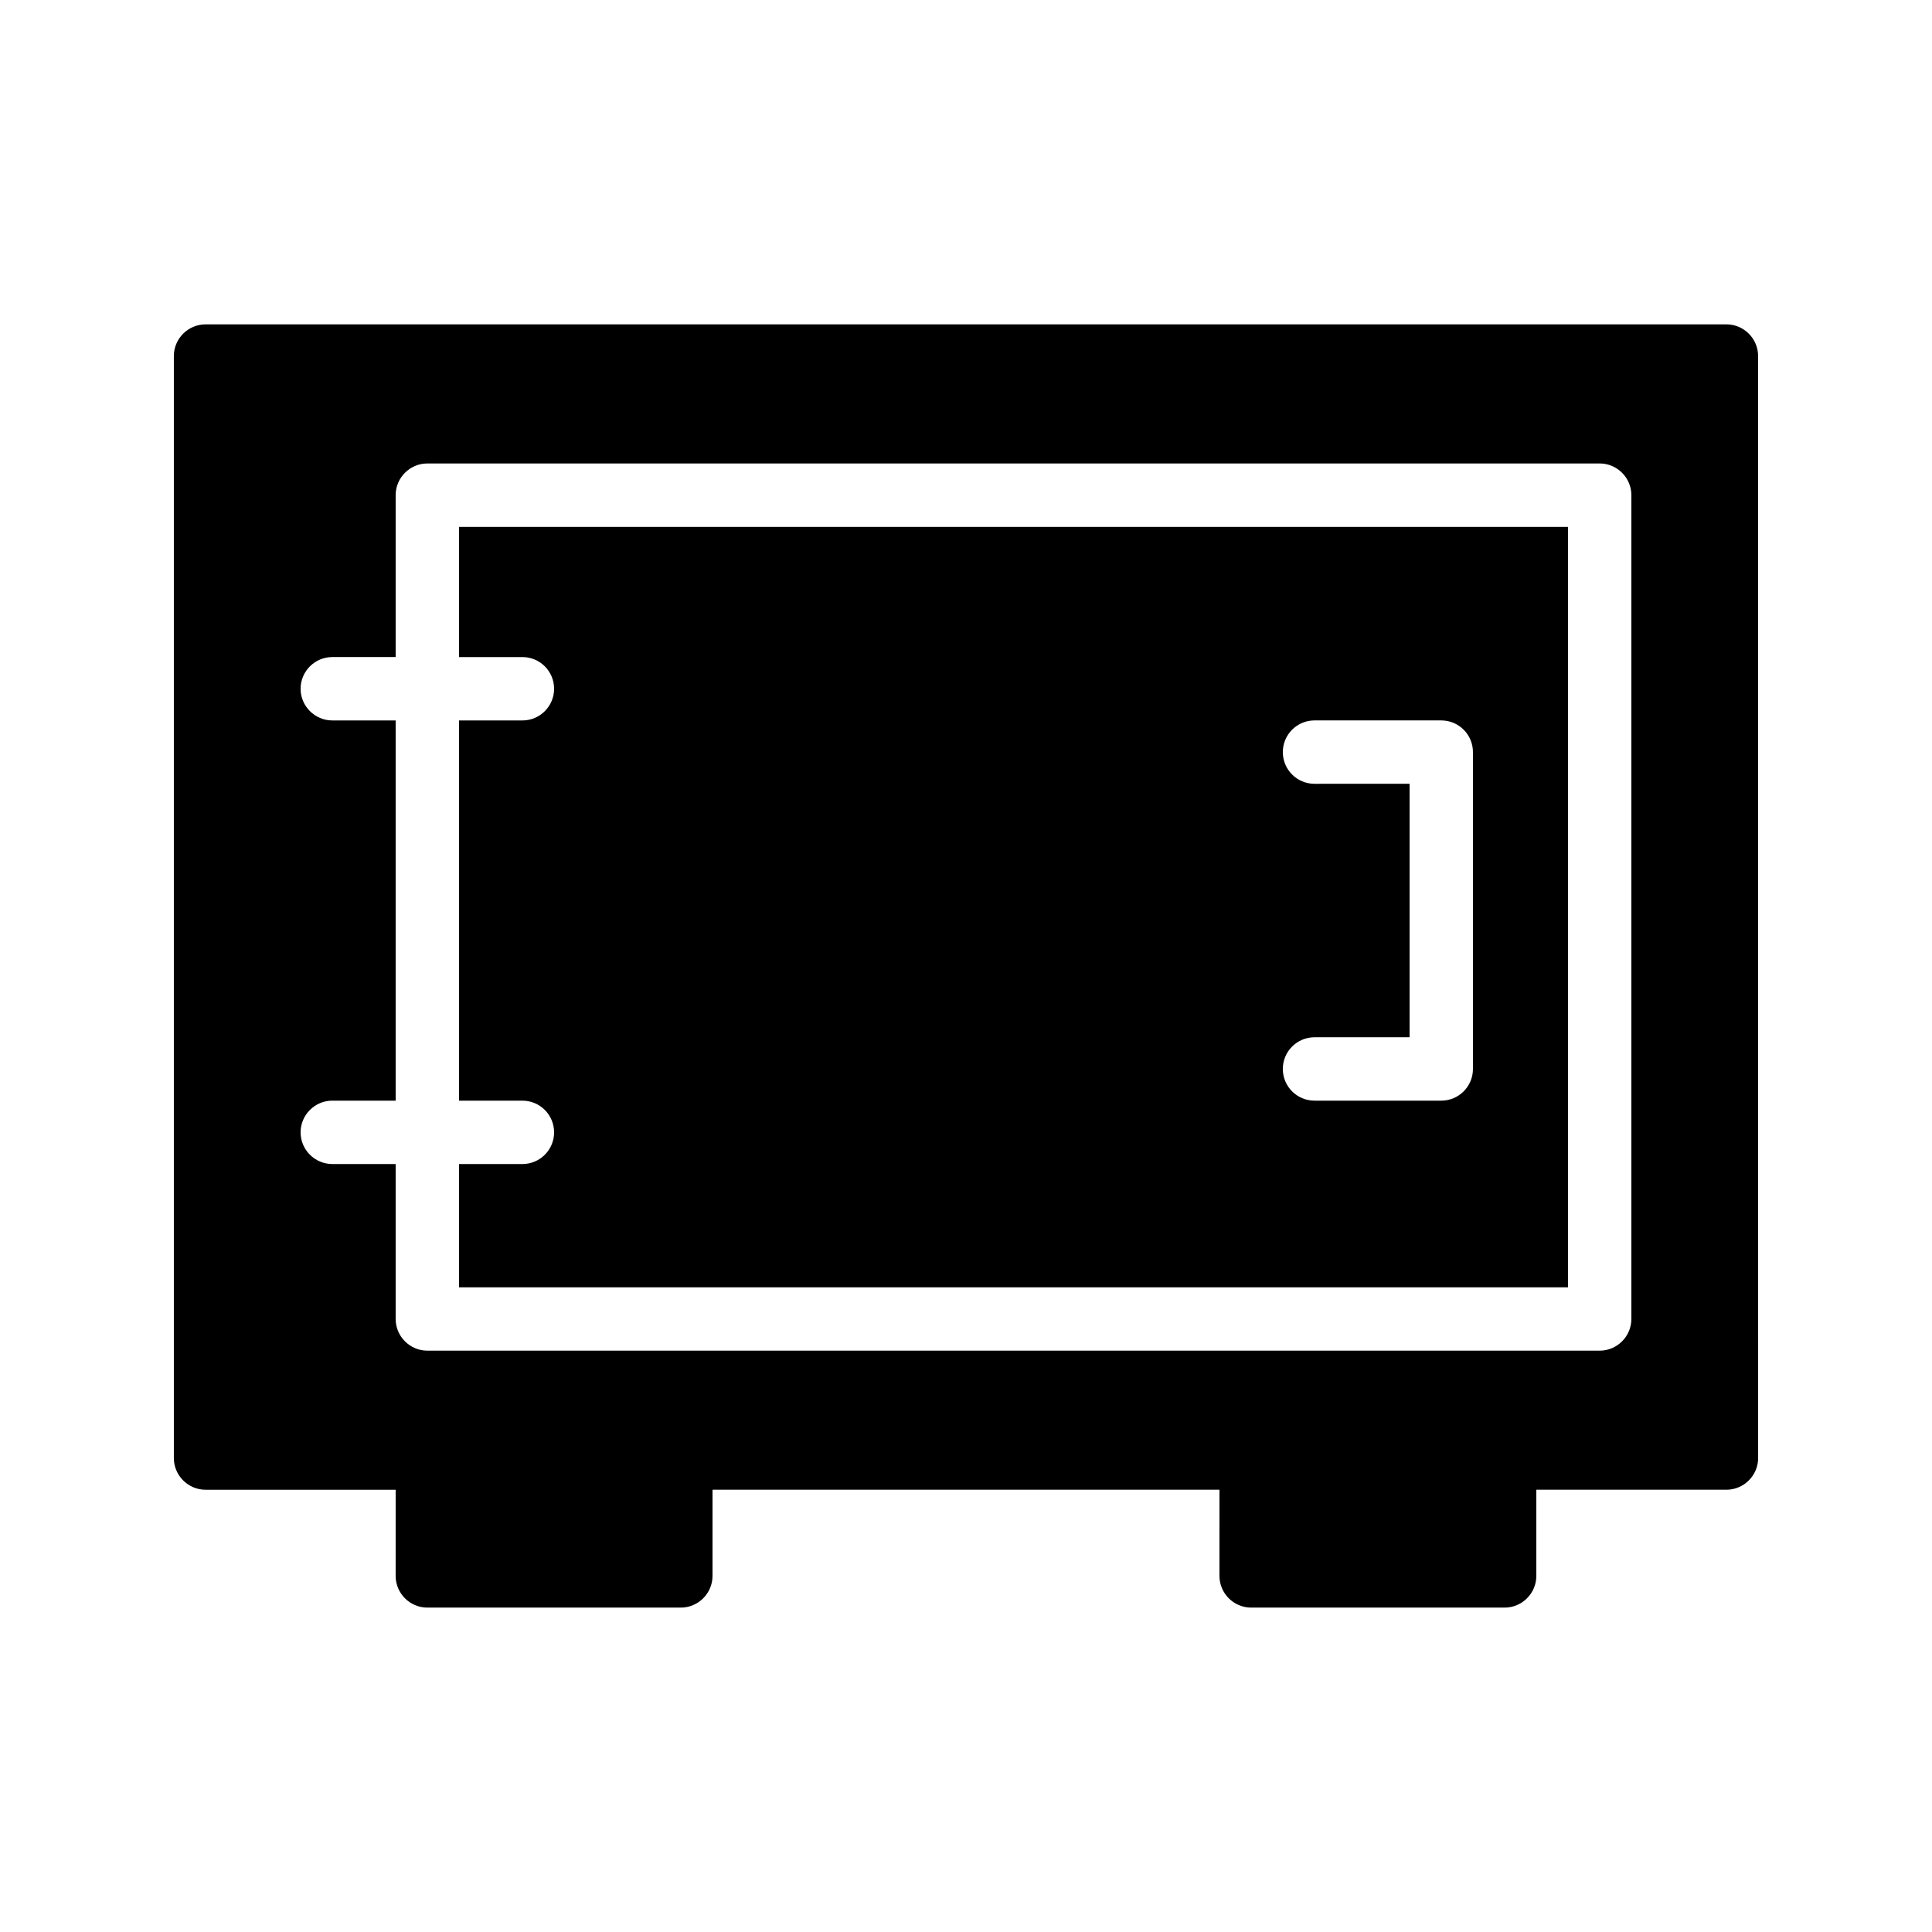 <?xml version="1.0" encoding="UTF-8"?>
<!-- Uploaded to: SVG Repo, www.svgrepo.com, Generator: SVG Repo Mixer Tools -->
<svg fill="#000000" width="800px" height="800px" version="1.1" viewBox="144 144 512 512" xmlns="http://www.w3.org/2000/svg">
 <g>
  <path d="m265.65 318.13h16.793c4.637 0 8.398 3.754 8.398 8.398 0 4.641-3.758 8.398-8.398 8.398h-16.793v100.76h16.793c4.637 0 8.398 3.754 8.398 8.398 0 4.641-3.758 8.398-8.398 8.398h-16.793v32.676h293.89v-201.52l-293.89-0.004zm226.71 33.586c-4.637 0-8.398-3.754-8.398-8.398 0-4.641 3.758-8.398 8.398-8.398h33.586c4.637 0 8.398 3.754 8.398 8.398v83.969c0 4.641-3.758 8.398-8.398 8.398h-33.586c-4.637 0-8.398-3.754-8.398-8.398 0-4.641 3.758-8.398 8.398-8.398h25.191v-67.176z"/>
  <path d="m601.52 229.96h-403.05c-4.617 0-8.398 3.777-8.398 8.398v292.04c0 4.617 3.777 8.398 8.398 8.398h50.383l-0.004 22.836c0 4.617 3.777 8.398 8.398 8.398h67.176c4.617 0 8.398-3.777 8.398-8.398v-22.84h134.35l-0.004 22.84c0 4.617 3.777 8.398 8.398 8.398h67.176c4.617 0 8.398-3.777 8.398-8.398v-22.84h50.383c4.617 0 8.398-3.777 8.398-8.398l-0.008-292.04c0-4.617-3.777-8.398-8.395-8.398zm-25.191 263.58c0 4.617-3.777 8.398-8.398 8.398h-310.68c-4.617 0-8.398-3.777-8.398-8.398v-41.059h-16.793c-4.617 0-8.398-3.777-8.398-8.398 0-4.617 3.777-8.398 8.398-8.398h16.793v-100.76h-16.793c-4.617 0-8.398-3.777-8.398-8.398 0-4.617 3.777-8.398 8.398-8.398h16.793v-42.906c0-4.617 3.777-8.398 8.398-8.398h310.68c4.617 0 8.398 3.777 8.398 8.398z"/>
 </g>
</svg>
